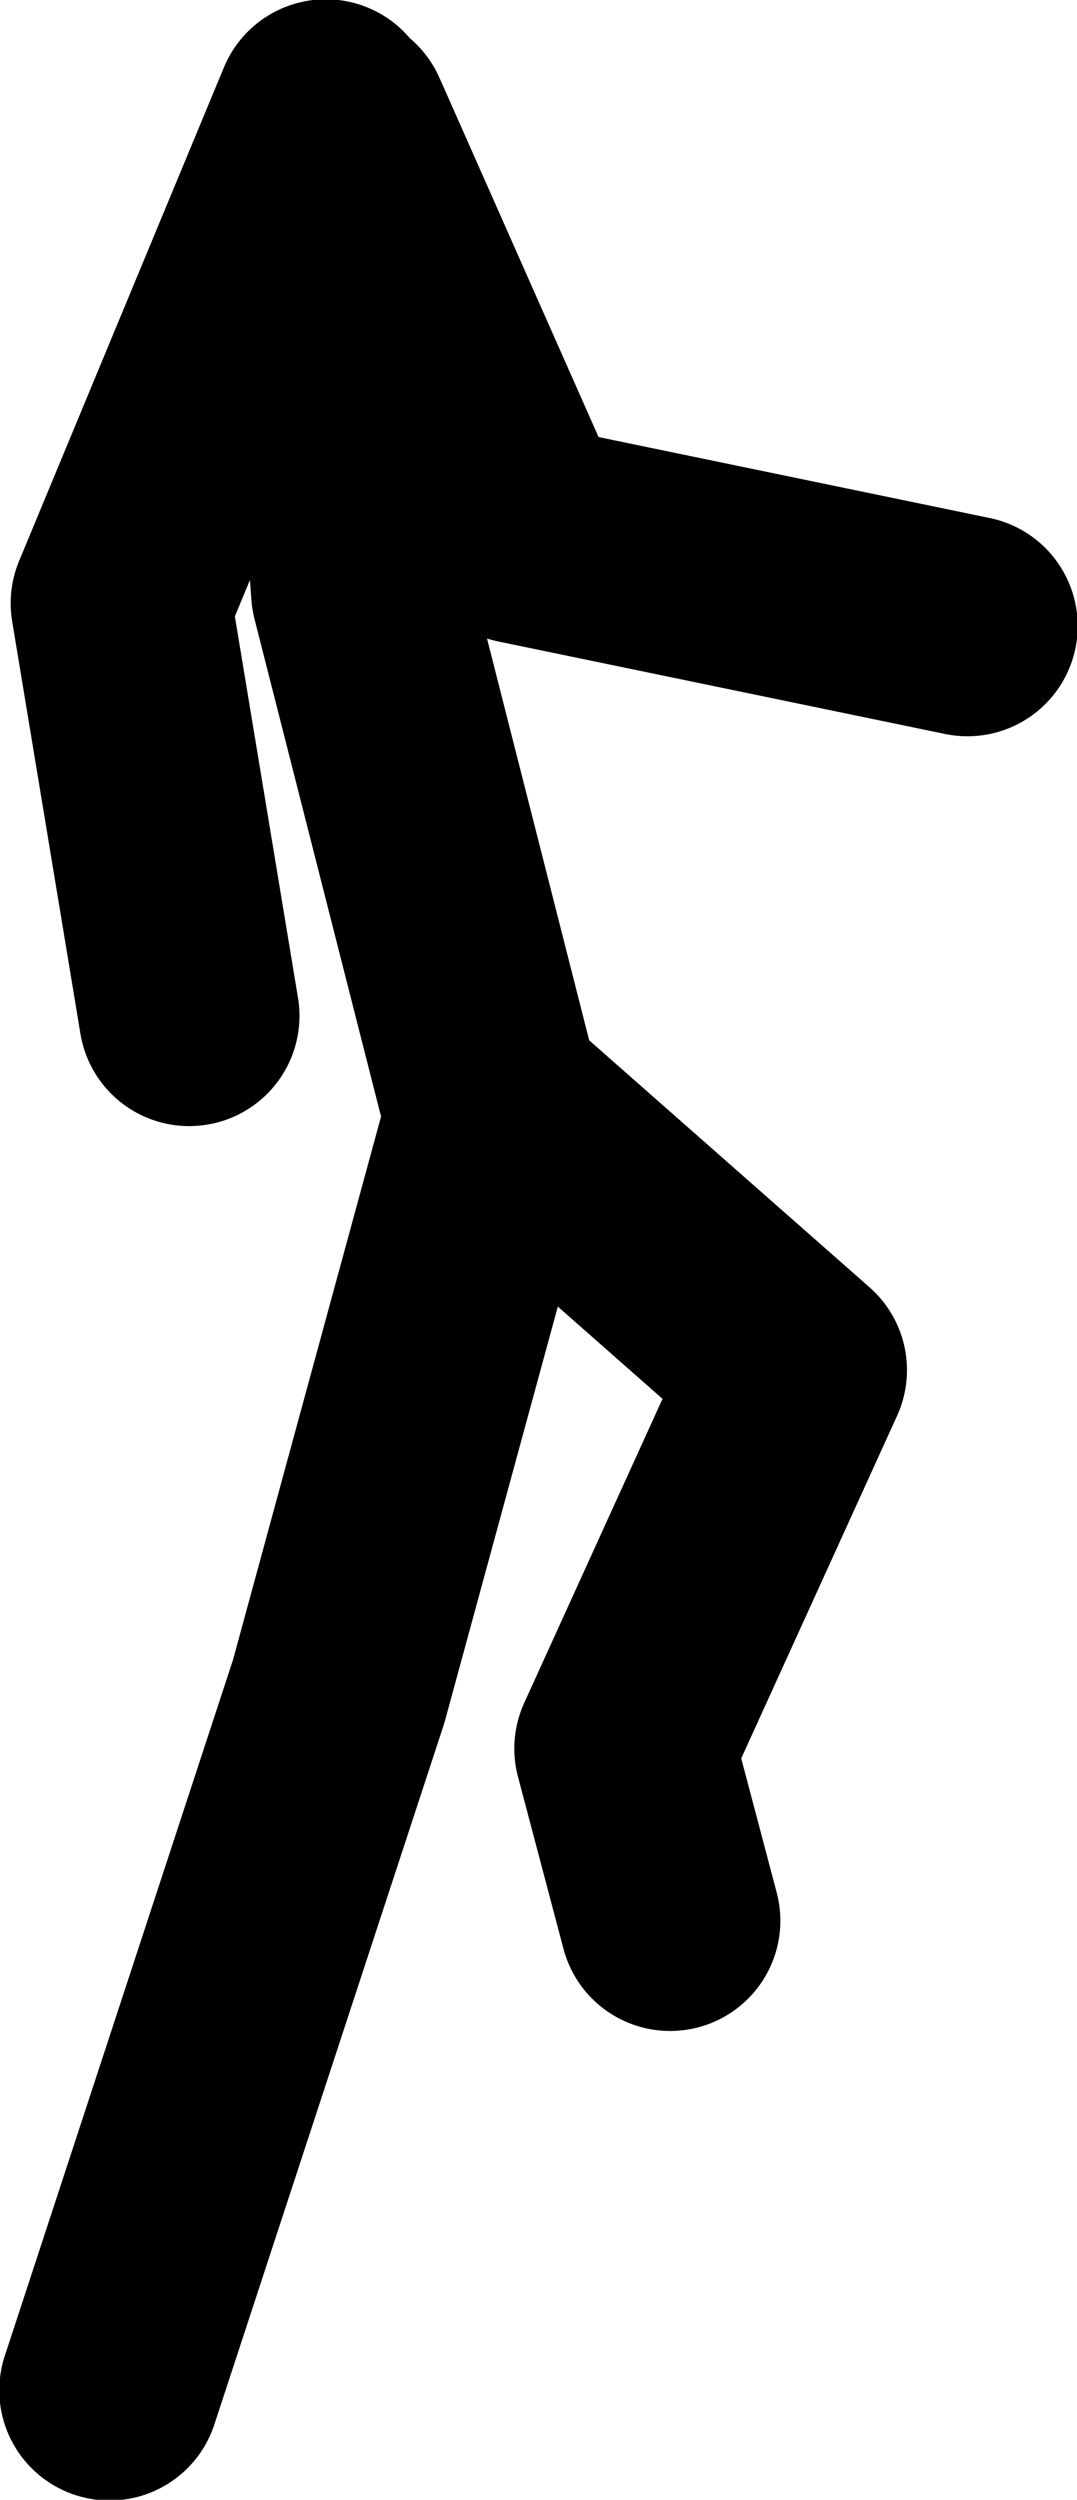 <?xml version="1.0" encoding="UTF-8" standalone="no"?>
<svg xmlns:xlink="http://www.w3.org/1999/xlink" height="87.85px" width="37.85px" xmlns="http://www.w3.org/2000/svg">
  <g transform="matrix(1.0, 0.0, 0.0, 1.0, 37.25, 38.15)">
    <path d="M-25.35 -33.85 L-18.95 -19.4 -3.25 -16.15 M-20.15 -0.05 L-24.55 -17.35 -25.8 -34.3 -33.0 -16.95 -30.6 -2.45 M-33.4 45.85 L-25.35 21.3 -19.75 0.75 -9.25 10.0 -15.3 23.3 -13.7 29.35" fill="none" stroke="#000000" stroke-linecap="round" stroke-linejoin="round" stroke-width="7.75"/>
  </g>
</svg>

